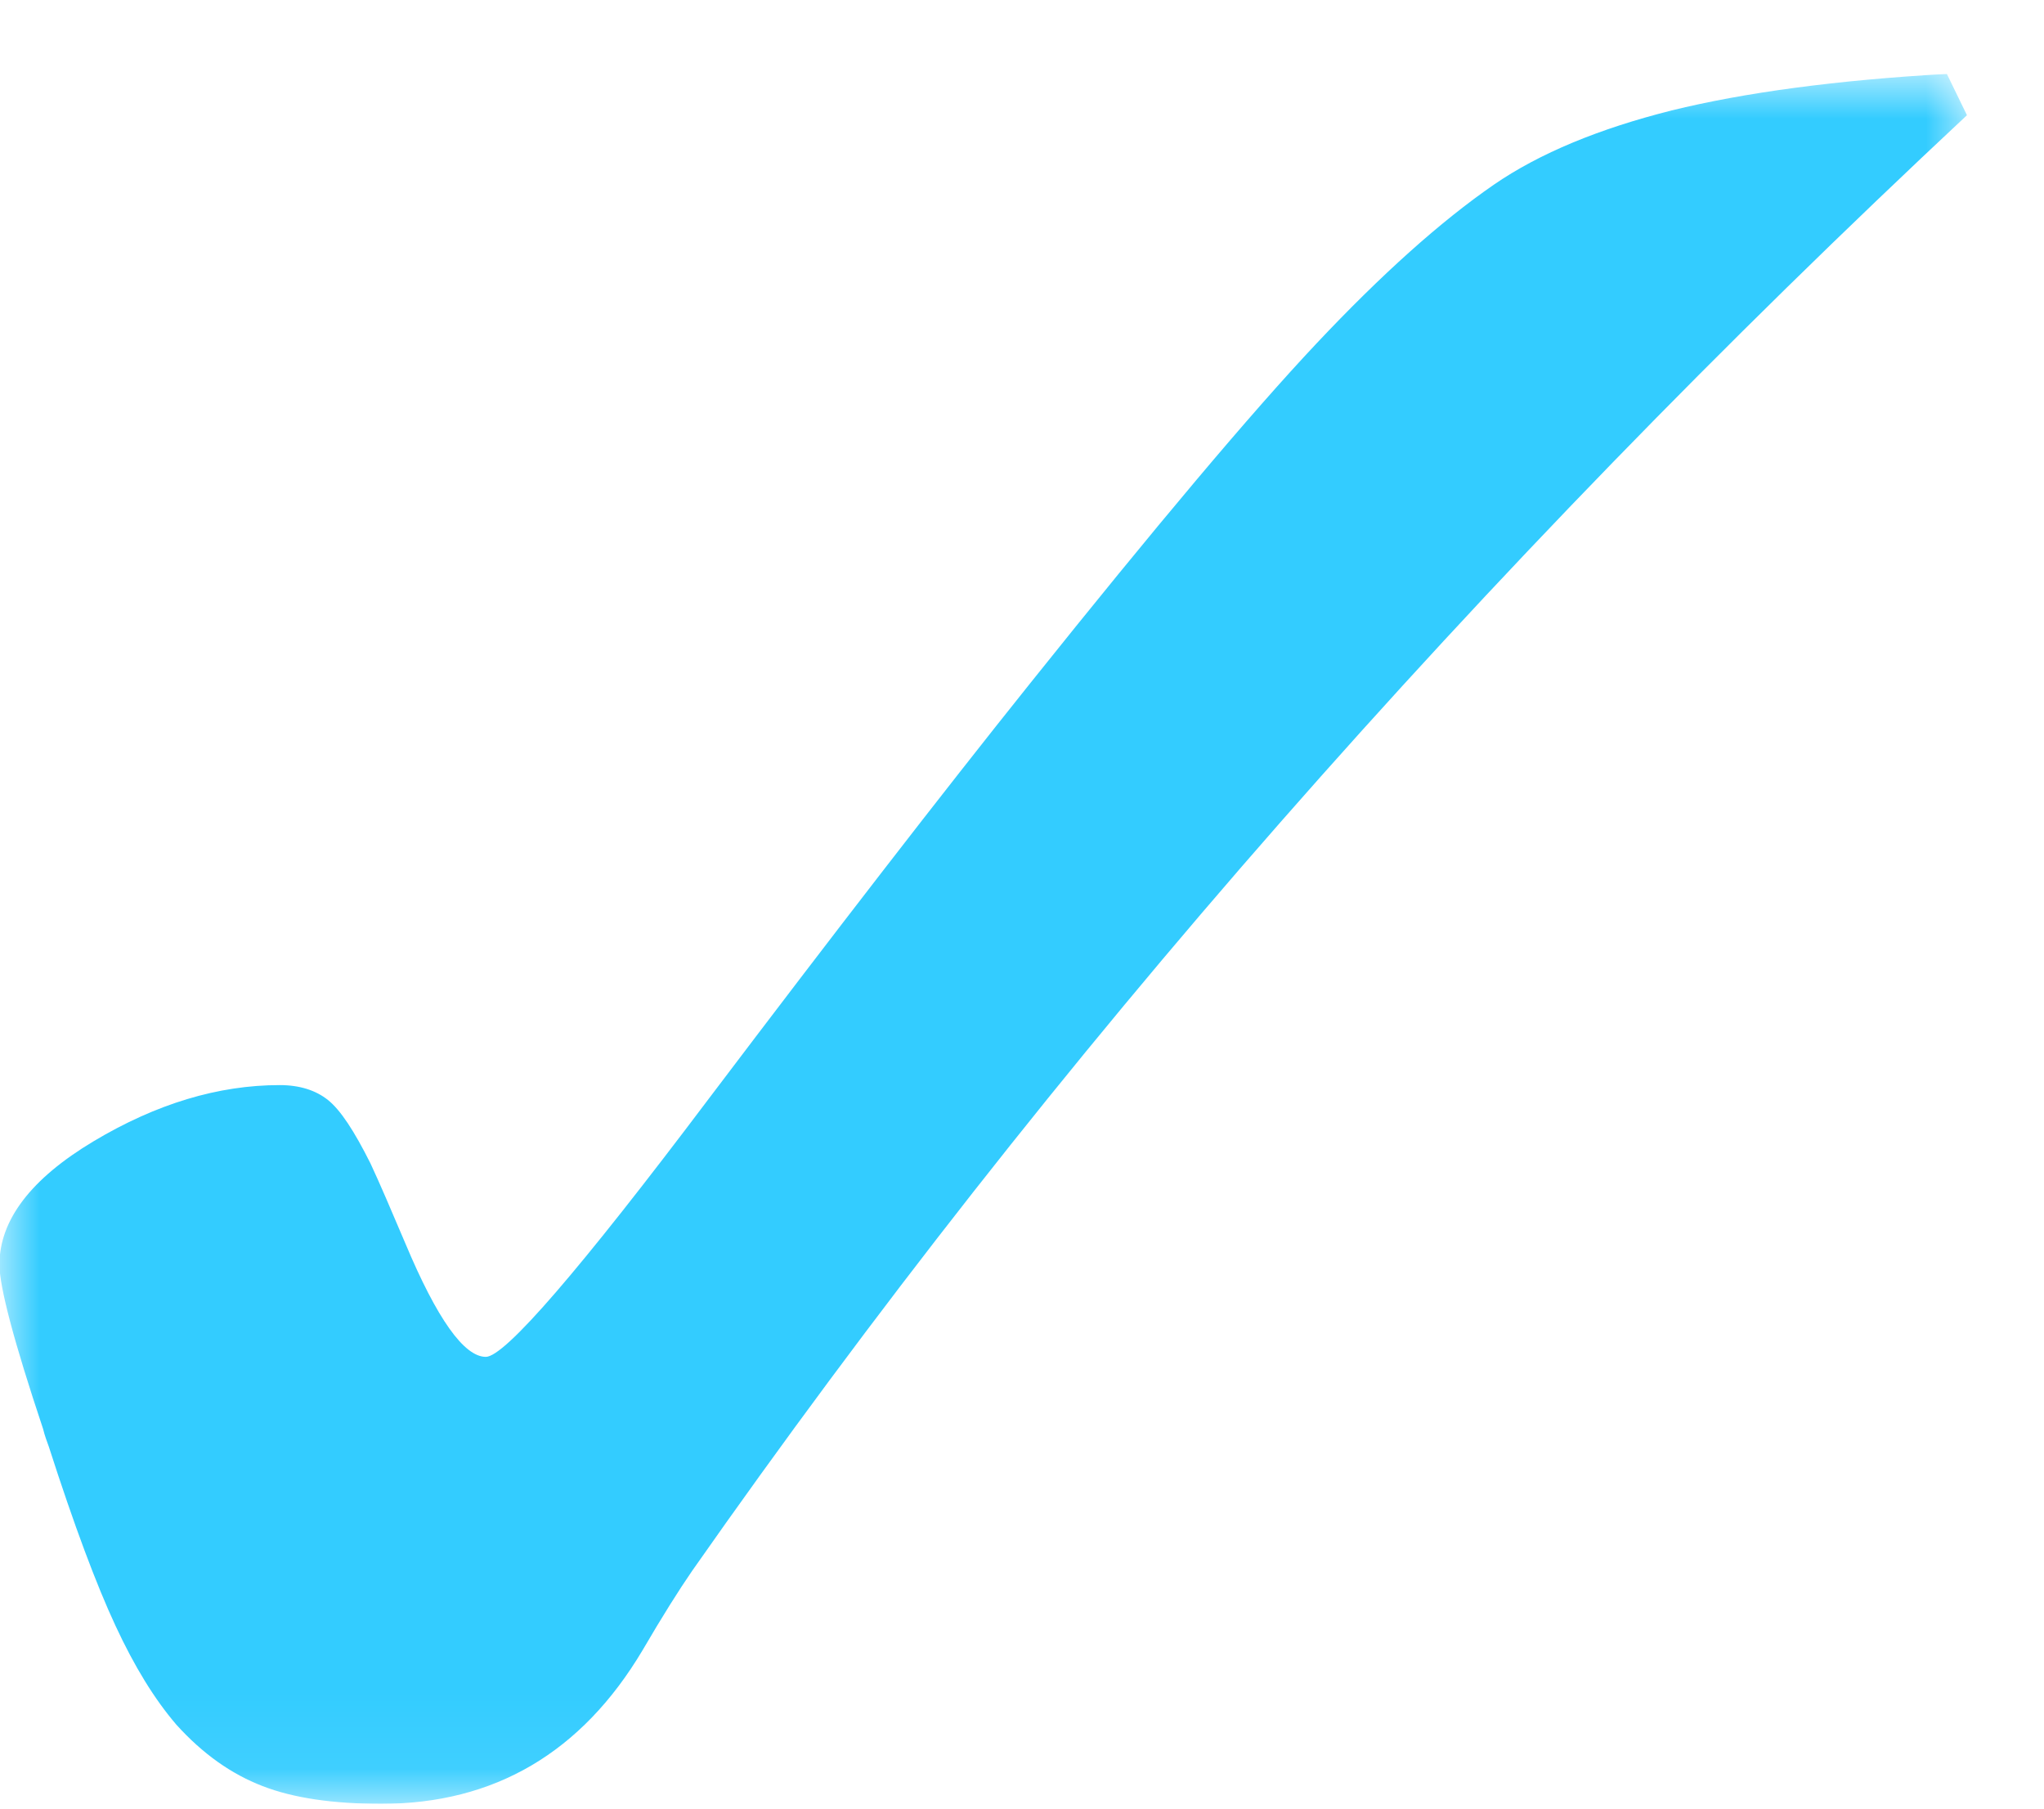 <svg width="26" height="23" viewBox="0 0 26 23" fill="none" xmlns="http://www.w3.org/2000/svg">
<g id="Layer_1" clip-path="url(#clip0_588_7497)">
<g id="Clip path group">
<mask id="mask0_588_7497" style="mask-type:luminance" maskUnits="userSpaceOnUse" x="0" y="0" width="26" height="23">
<g id="clippath">
<path id="Vector" d="M25.027 0.939H0V22.939H25.027V0.939Z" fill="white"/>
</g>
</mask>
<g mask="url(#mask0_588_7497)">
<g id="Group">
<path id="Vector_2" d="M24.771 0.939C23.354 1.019 22.185 1.178 21.265 1.404C20.344 1.636 19.585 1.947 19 2.35C18.328 2.814 17.576 3.486 16.743 4.371C15.91 5.256 14.698 6.697 13.105 8.688C11.966 10.111 10.607 11.869 9.022 13.964C7.371 16.156 6.421 17.255 6.18 17.255C5.903 17.255 5.559 16.772 5.157 15.814C4.975 15.386 4.829 15.044 4.712 14.794C4.507 14.385 4.332 14.116 4.171 13.988C4.018 13.866 3.813 13.799 3.558 13.799C2.776 13.799 1.987 14.037 1.191 14.513C0.395 14.989 -0.007 15.514 -0.007 16.082C-0.007 16.363 0.176 17.059 0.548 18.171C0.57 18.262 0.599 18.335 0.621 18.397C0.943 19.398 1.227 20.155 1.469 20.674C1.71 21.193 1.965 21.608 2.243 21.932C2.579 22.304 2.944 22.561 3.339 22.713C3.733 22.866 4.237 22.939 4.851 22.939C6.29 22.939 7.4 22.286 8.174 20.985C8.423 20.558 8.635 20.222 8.803 19.978C11.082 16.724 13.573 13.548 16.29 10.453C19.008 7.357 21.915 4.365 25.02 1.465L24.764 0.939L24.771 0.939Z" fill="#33CCFF"/>
</g>
</g>
</g>
</g>
<defs>
<clipPath id="clip0_588_7497">
<rect width="25.027" height="22" fill="white" transform="translate(0 0.939)"/>
</clipPath>
</defs>
</svg>
